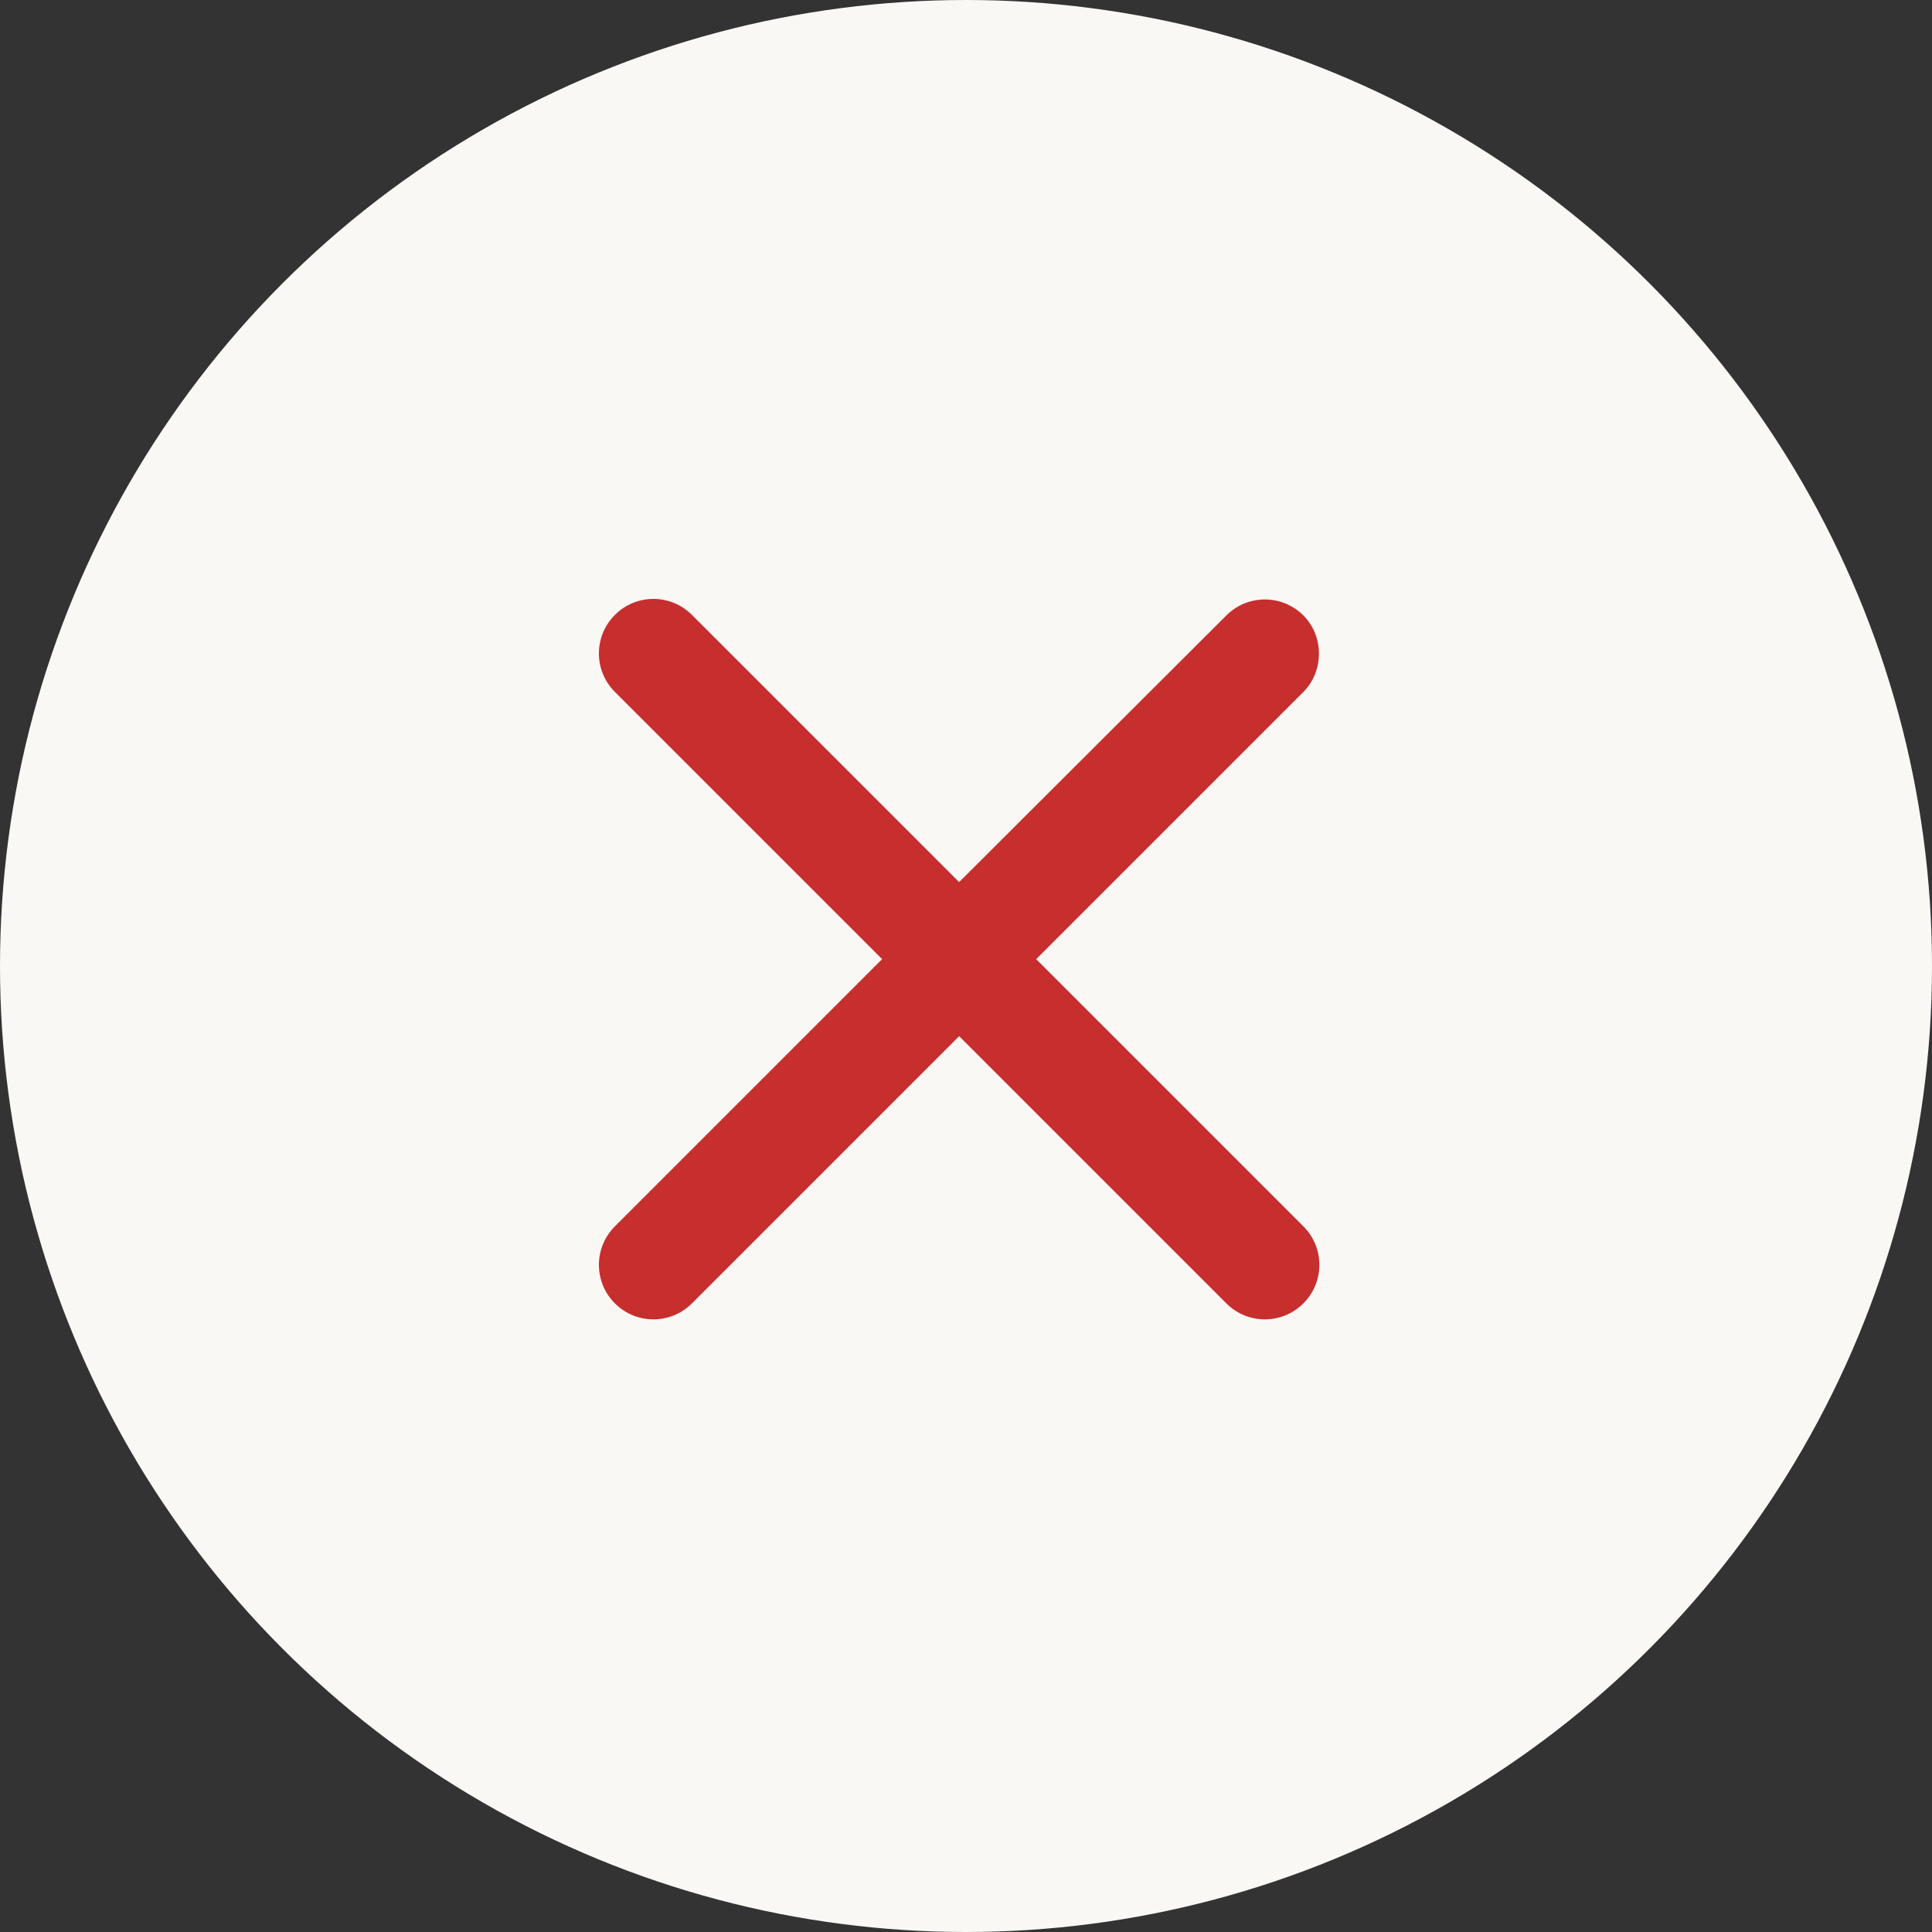 <svg width="100" height="100" viewBox="0 0 100 100" fill="none" xmlns="http://www.w3.org/2000/svg">
<rect x="0" y="0" width="100" height="100" fill="#333333" stroke="none"/>
<circle cx="50" cy="50" r="50" fill="#FAF8F5"/>
<path d="M67.463 31.855C66.36 30.753 64.578 30.753 63.475 31.855L49.645 45.657L35.815 31.827C34.712 30.724 32.93 30.724 31.827 31.827C30.724 32.93 30.724 34.712 31.827 35.815L45.657 49.645L31.827 63.475C30.724 64.578 30.724 66.36 31.827 67.463C32.93 68.566 34.712 68.566 35.815 67.463L49.645 53.633L63.475 67.463C64.578 68.566 66.36 68.566 67.463 67.463C68.566 66.36 68.566 64.578 67.463 63.475L53.633 49.645L67.463 35.815C68.537 34.74 68.537 32.93 67.463 31.855Z" fill="#C72E2E"/>
</svg>
